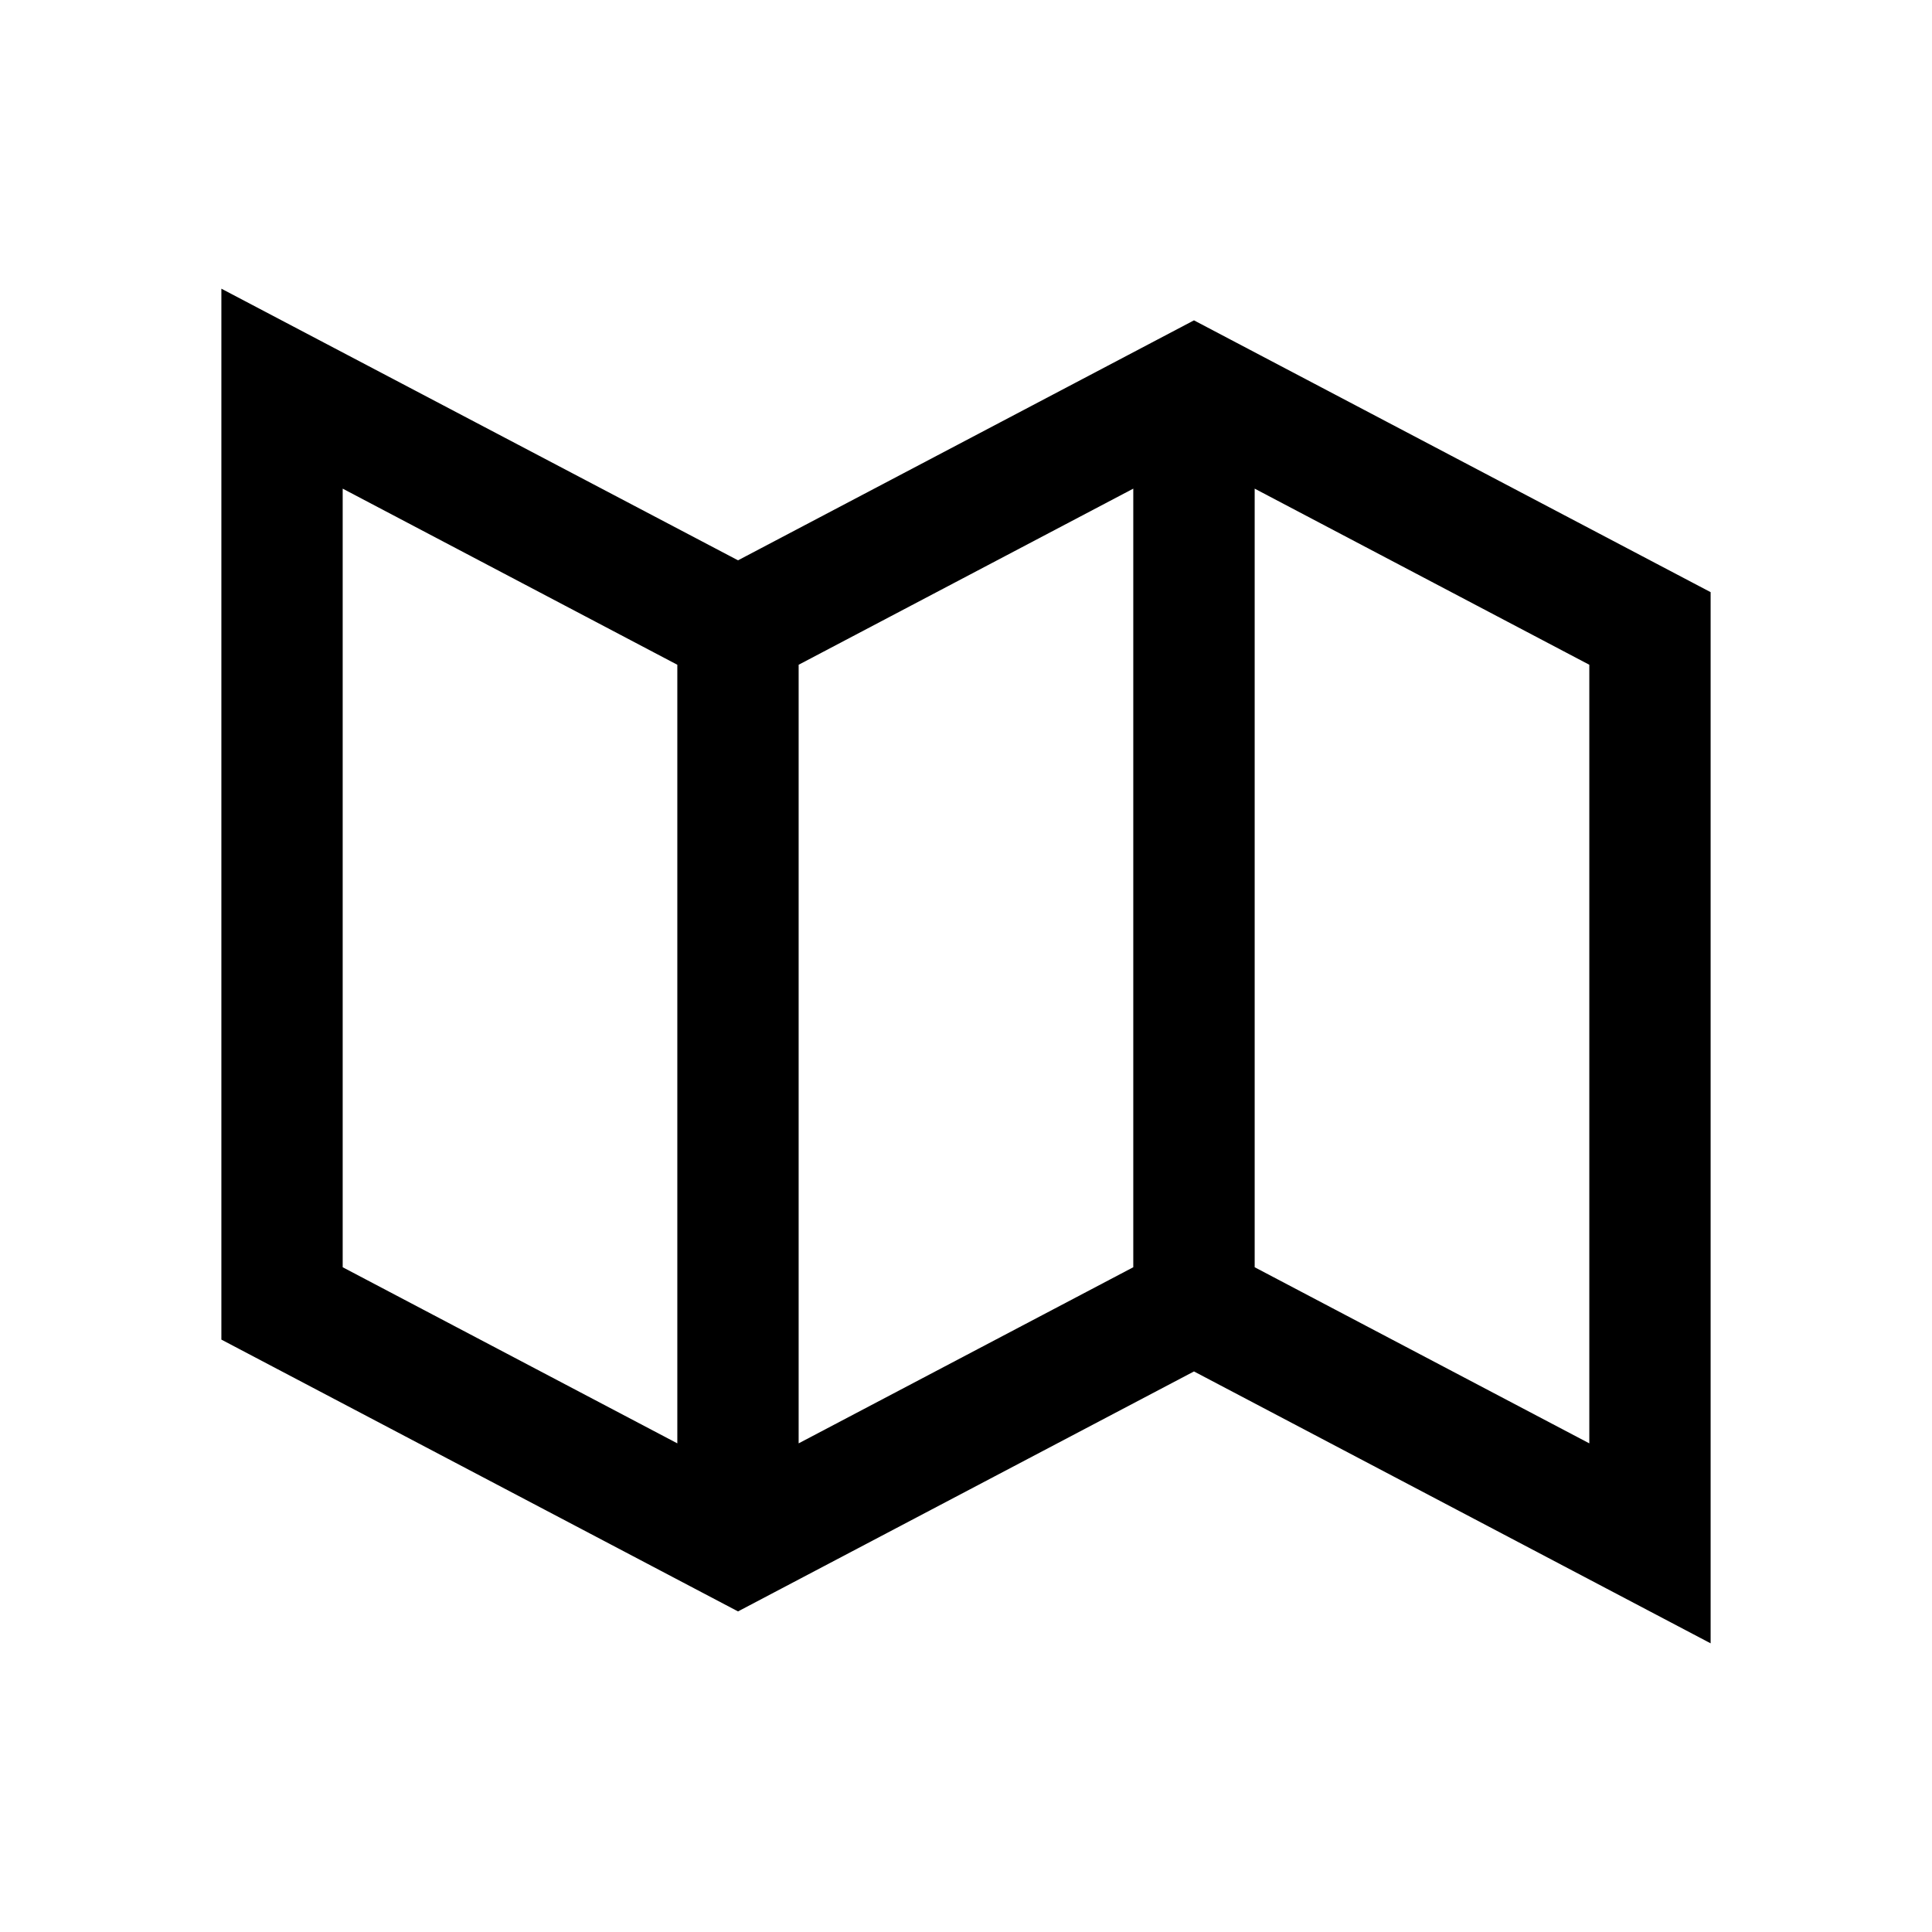 <svg id="_map" data-name=" map" xmlns="http://www.w3.org/2000/svg" width="24" height="24" viewBox="0 0 24 24">
  <g id="noun_map_view_1446461" data-name="noun_map view_1446461" transform="translate(3 4)">
    <path id="Path_9236" data-name="Path 9236" d="M32.25,33.793V21.3l-6.168-3.245-5.664,2.981L14.25,17.793v12.49l6.168,3.245,5.664-2.981ZM31.243,21.9V32.137l-4.657-2.451V19.449ZM15.257,29.686V19.449L19.914,21.9V32.137ZM20.921,21.9l4.657-2.451V29.686l-4.657,2.451Z" transform="translate(-14.25 -17.793)" stroke="#000" stroke-width="0.5"/>
  </g>
  <path id="Path_9243" data-name="Path 9243" d="M0,0H24V24H0Z" fill="none"/>
</svg>
